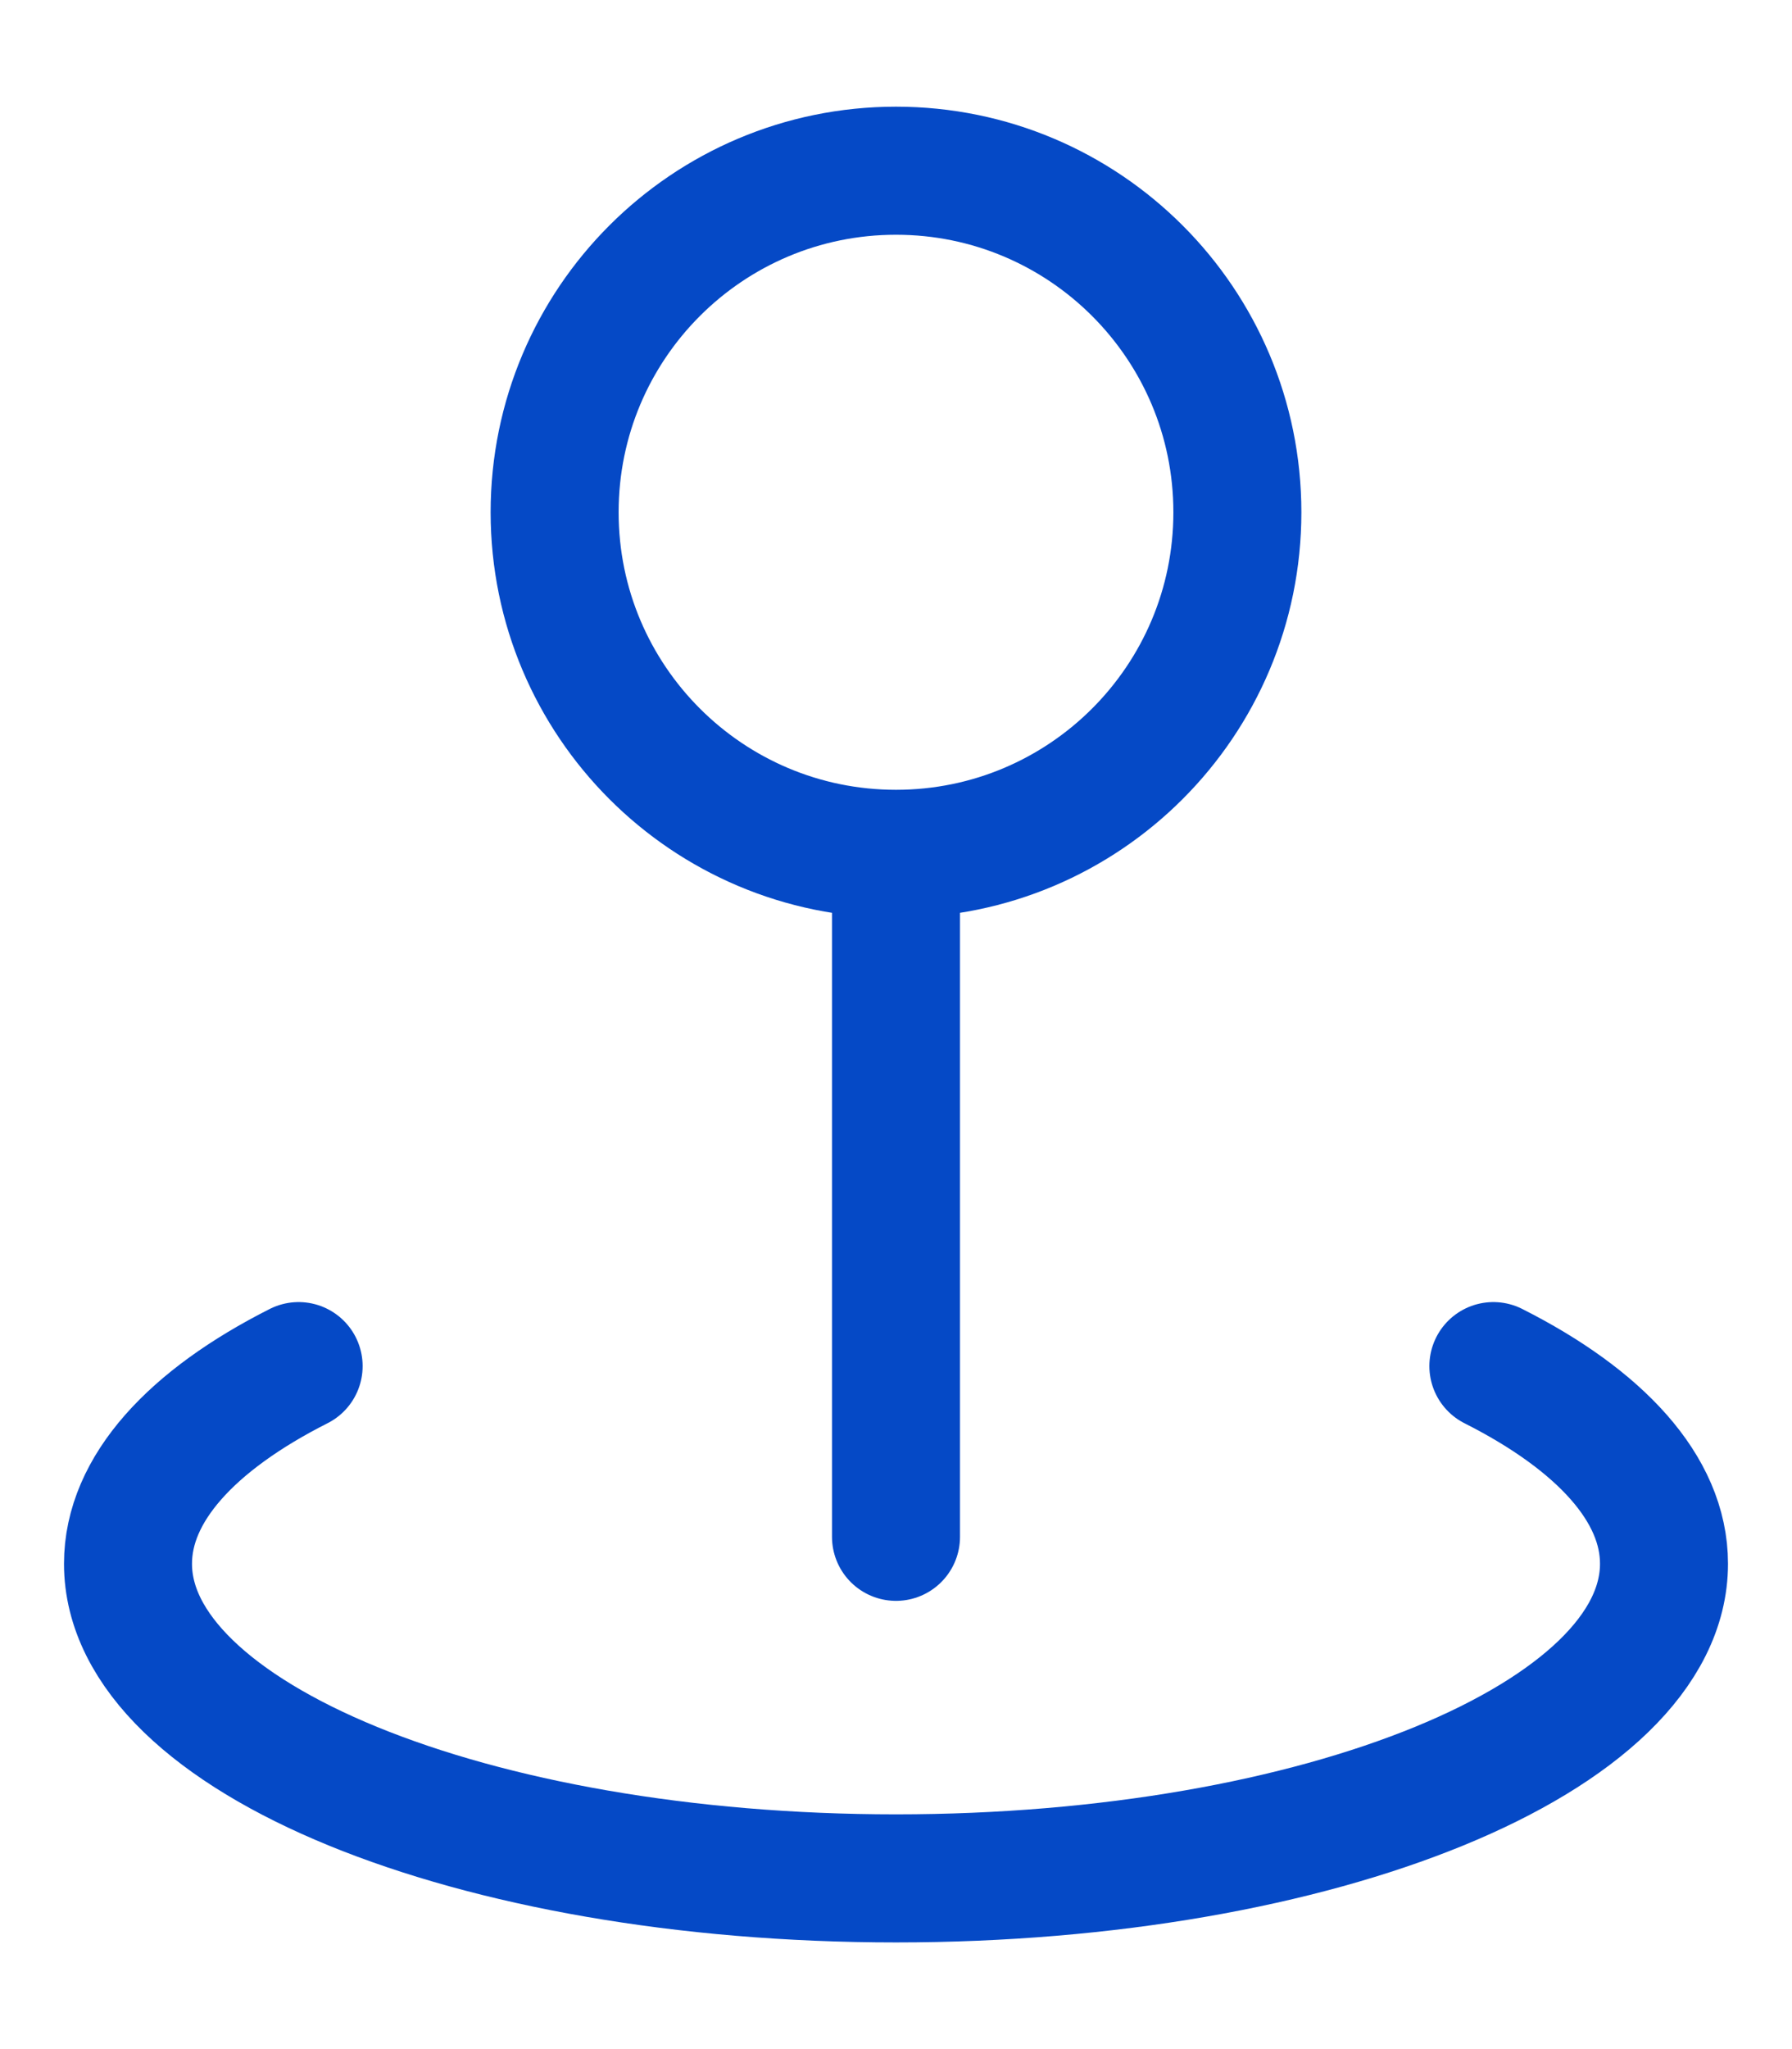 <svg width="14" height="16" viewBox="0 0 14 16" fill="none" xmlns="http://www.w3.org/2000/svg">
    <path
        d="M7 6.667C8.473 6.667 9.667 5.473 9.667 4C9.667 2.527 8.473 1.333 7 1.333C5.527 1.333 4.333 2.527 4.333 4C4.333 5.473 5.527 6.667 7 6.667ZM7 6.667V12M2.333 10.667C1.499 11.088 1 11.626 1 12.21C1 13.567 3.686 14.667 7 14.667C10.314 14.667 13 13.567 13 12.21C13 11.626 12.501 11.088 11.667 10.667"
        stroke="#0549C6" stroke-linecap="round" />
</svg>
